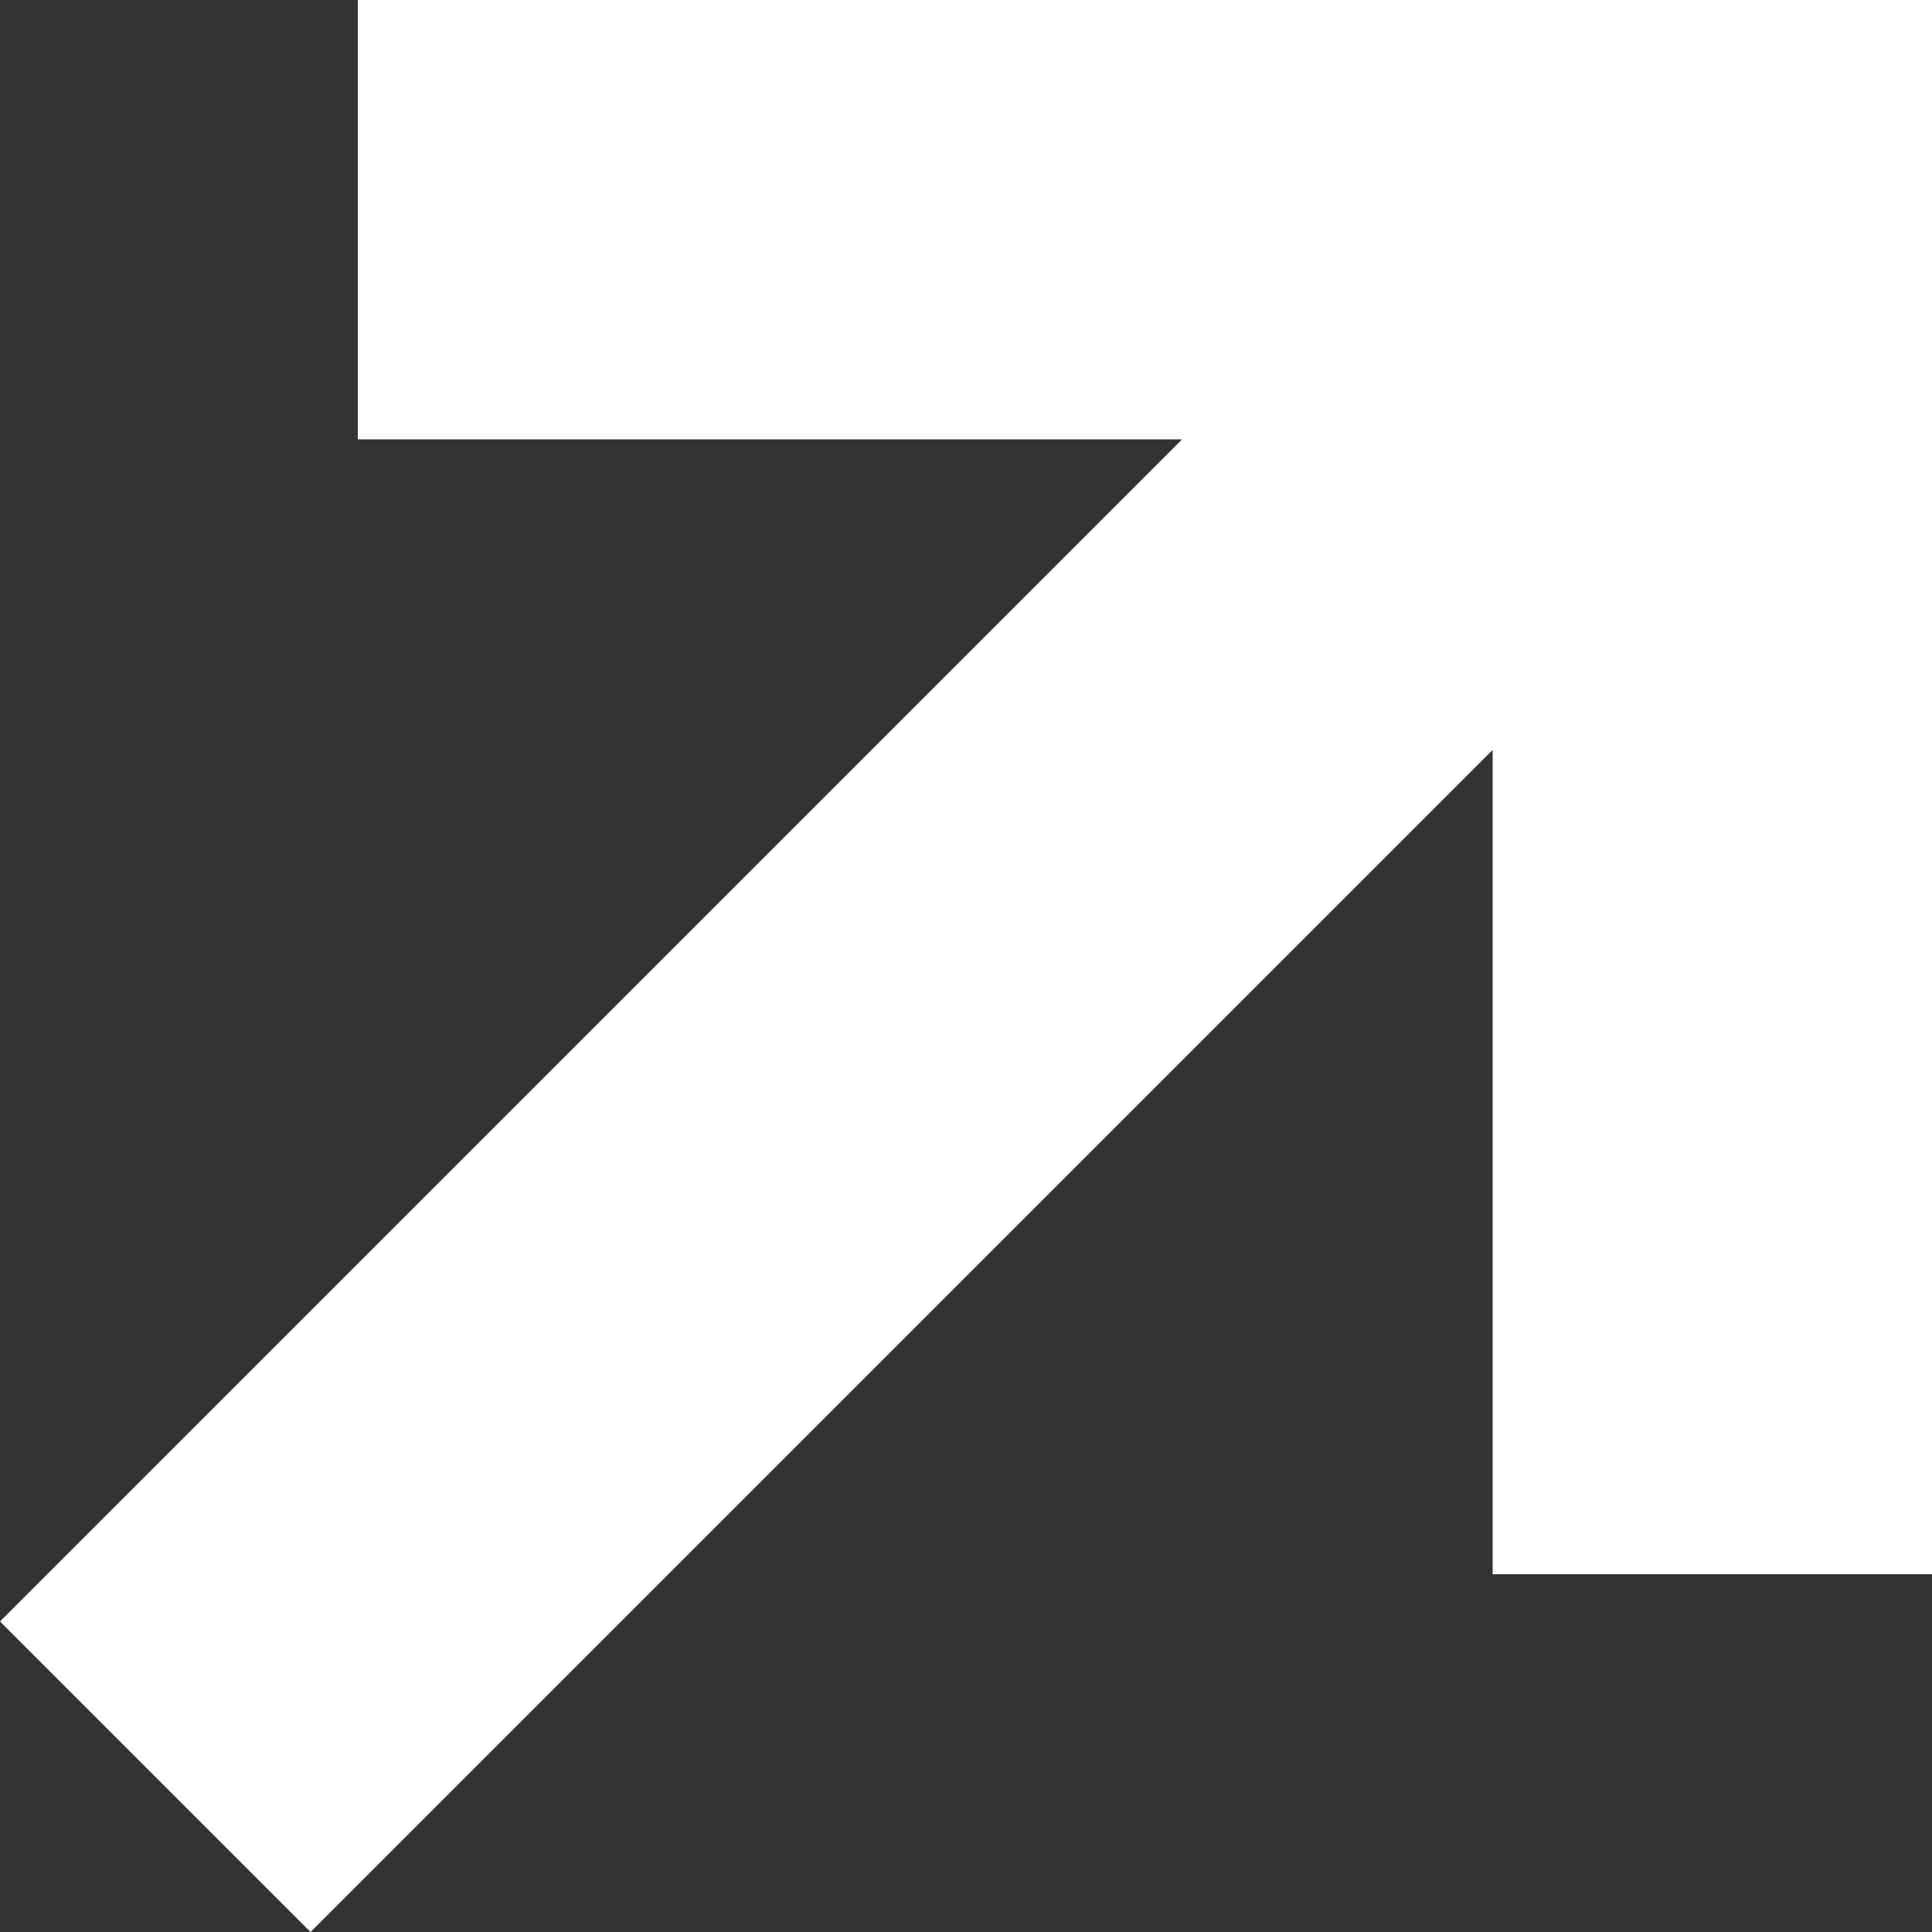 <?xml version="1.0" encoding="UTF-8"?>
<svg id="_レイヤー_2" data-name="レイヤー_2" xmlns="http://www.w3.org/2000/svg" width="27" height="27" viewBox="0 0 27 27">
  <rect x="0" y="0" width="27" height="27" fill="#333333" stroke="none"/>
  <defs>
    <style>
      .cls-1 {
        fill: #fff;
      }
    </style>
  </defs>
  <g id="_レイヤー_1-2" data-name="レイヤー_1">
    <polygon class="cls-1" points="5 6.14 16.52 6.14 0 22.66 4.34 27 20.86 10.48 20.86 22 27 22 27 22 27 0 5 0 5 6.14"/>
  </g>
</svg>